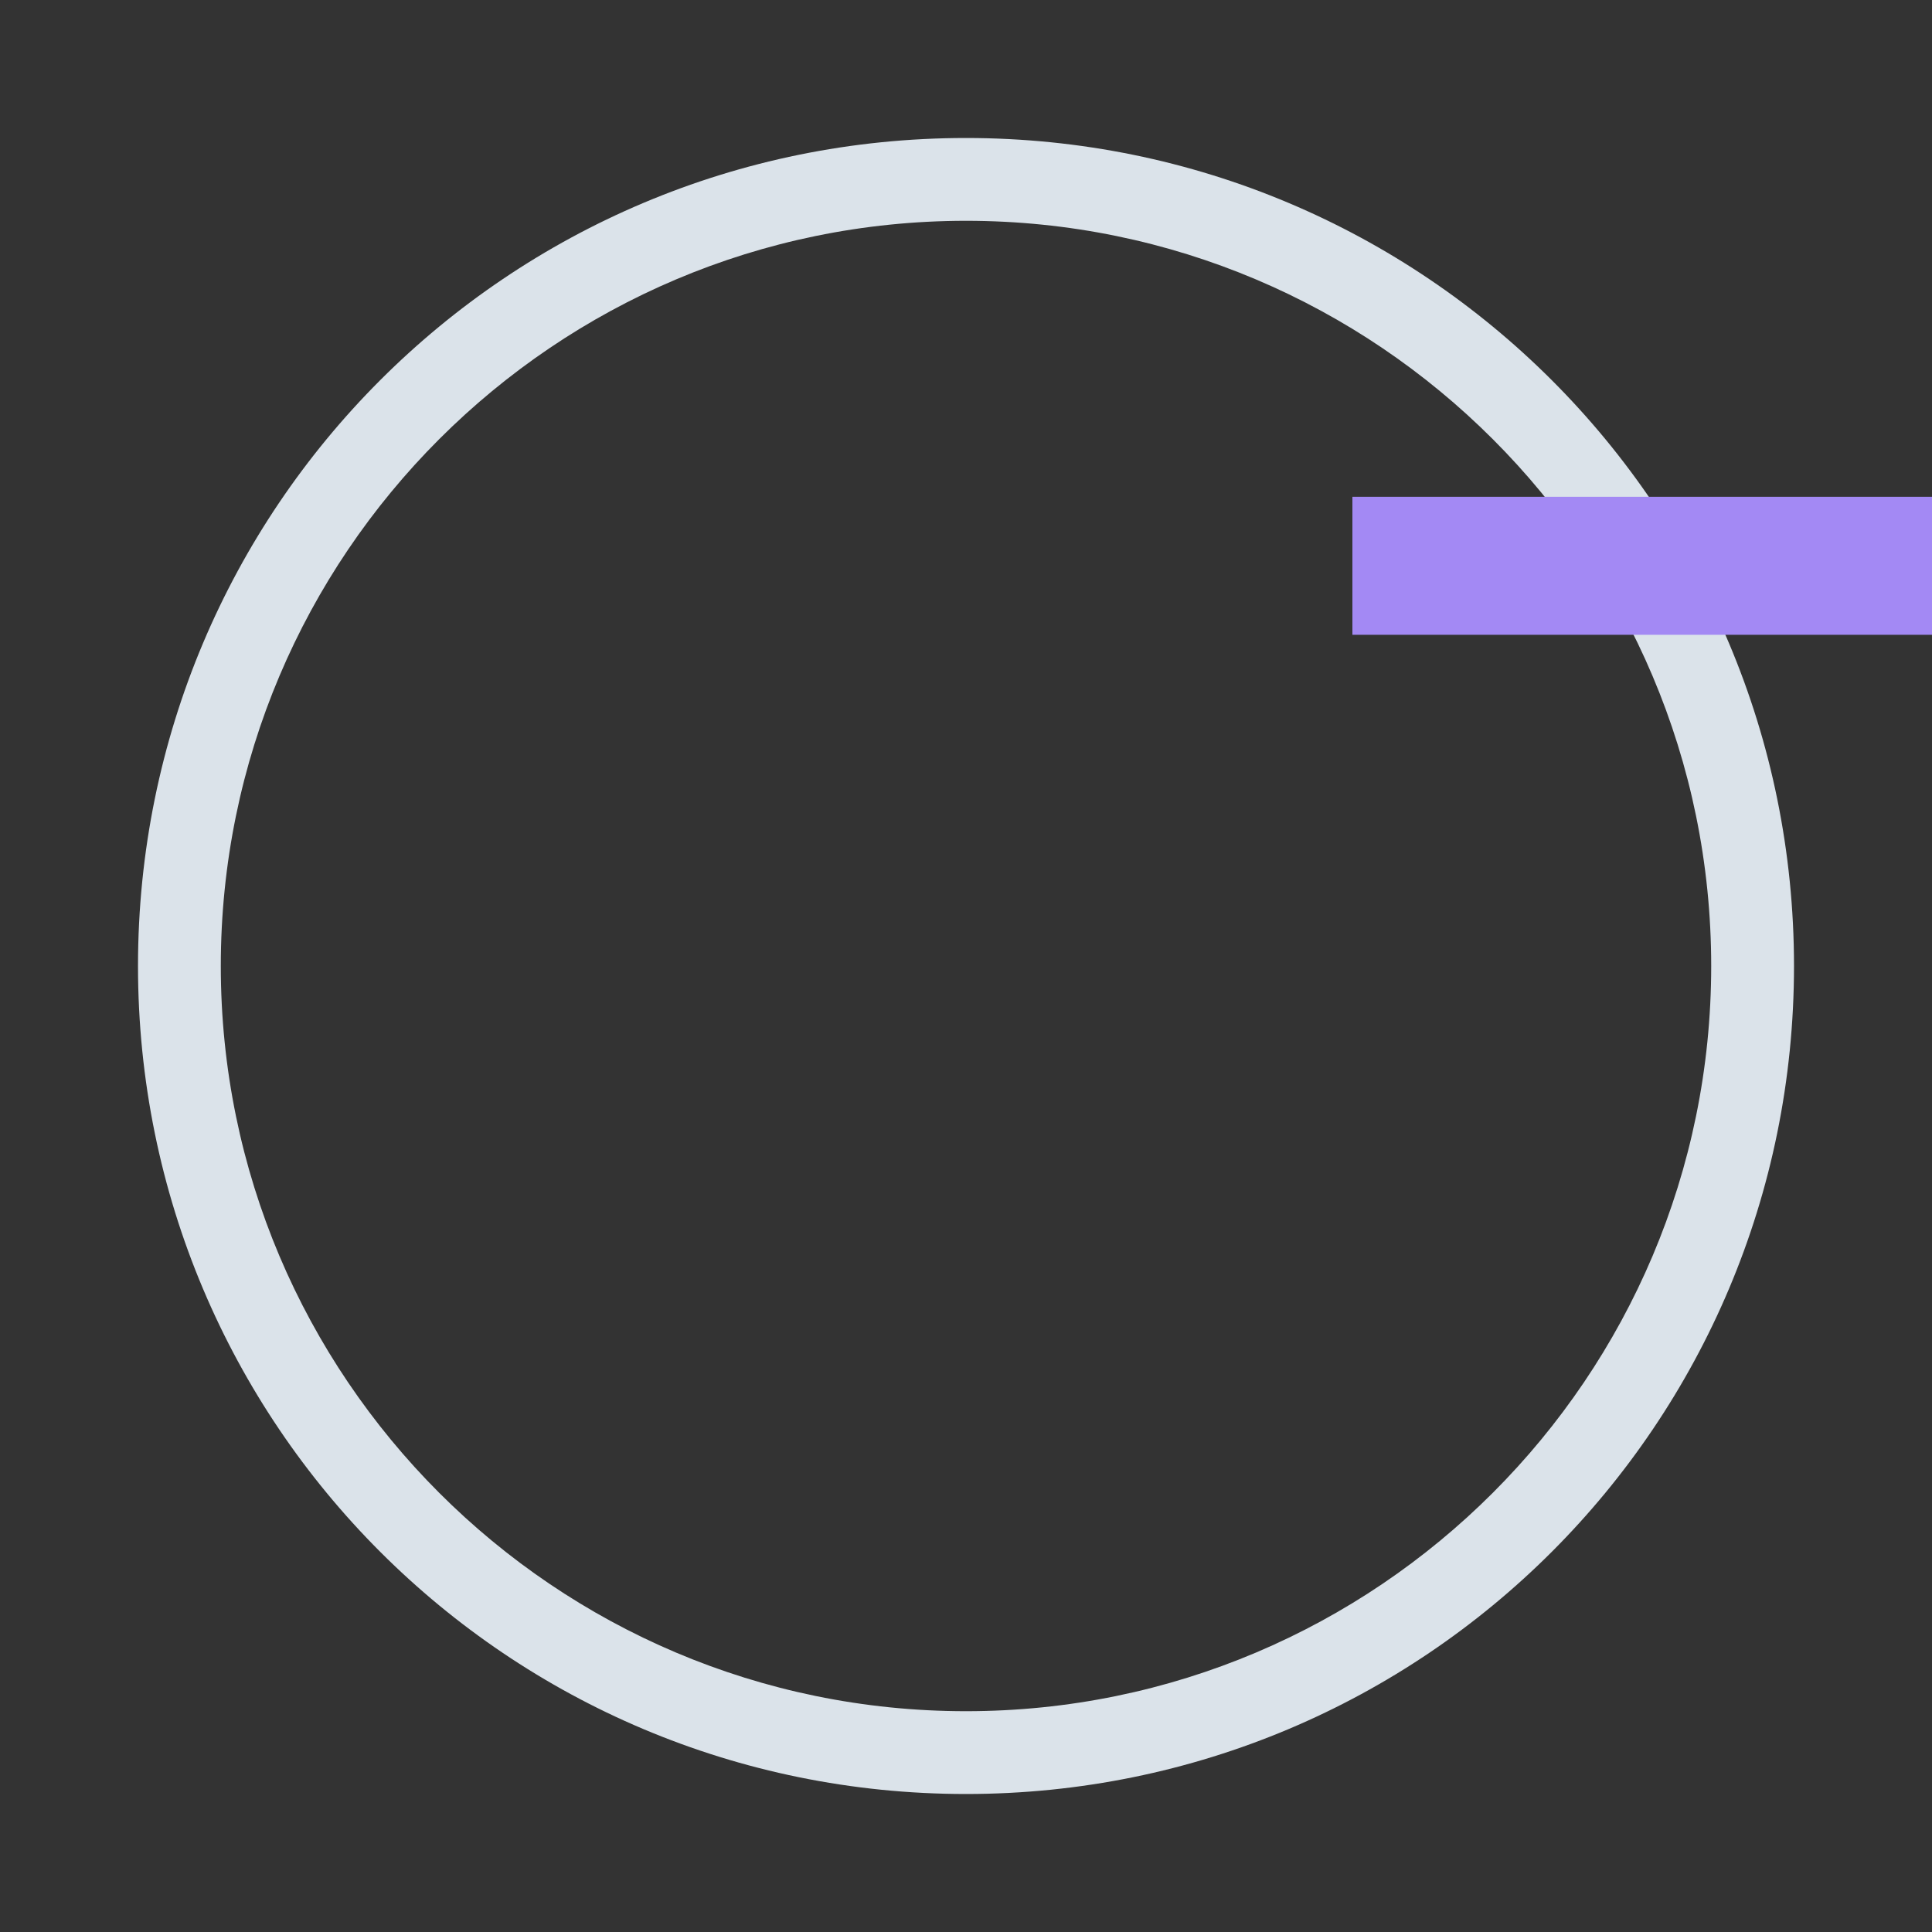 <?xml version="1.0" encoding="utf-8"?>
<!-- Generator: Adobe Illustrator 19.2.0, SVG Export Plug-In . SVG Version: 6.00 Build 0)  -->
<svg version="1.1" id="Layer_1" xmlns="http://www.w3.org/2000/svg" xmlns:xlink="http://www.w3.org/1999/xlink" x="0px" y="0px"
	 viewBox="0 0 70 70" style="enable-background:new 0 0 70 70;" xml:space="preserve">
<rect x="0" y="0" width="70" height="70" fill="#333333" stroke="none"/>
<style type="text/css">
	.st0{fill:#A6FFCB;}
	.st1{fill:#DBE3EA;}
	.st2{fill:#A389F4;}
</style>
<g>
	<path class="st0" d="M809,188l14.3,25h-28.7L809,188 M809,178l-23,40h46L809,178L809,178z"/>
</g>
<g>
	<path class="st1" d="M35,8c14.9,0,27,12.1,27,27S49.9,62,35,62S8,49.9,8,35S20.1,8,35,8 M35,5C18.4,5,5,18.4,5,35s13.4,30,30,30
		s30-13.4,30-30S51.6,5,35,5L35,5z"/>
</g>
<rect x="57" y="10" transform="matrix(4.511040e-11 1 -1 4.511040e-11 80 -39)" class="st2" width="5" height="21"/>
</svg>
